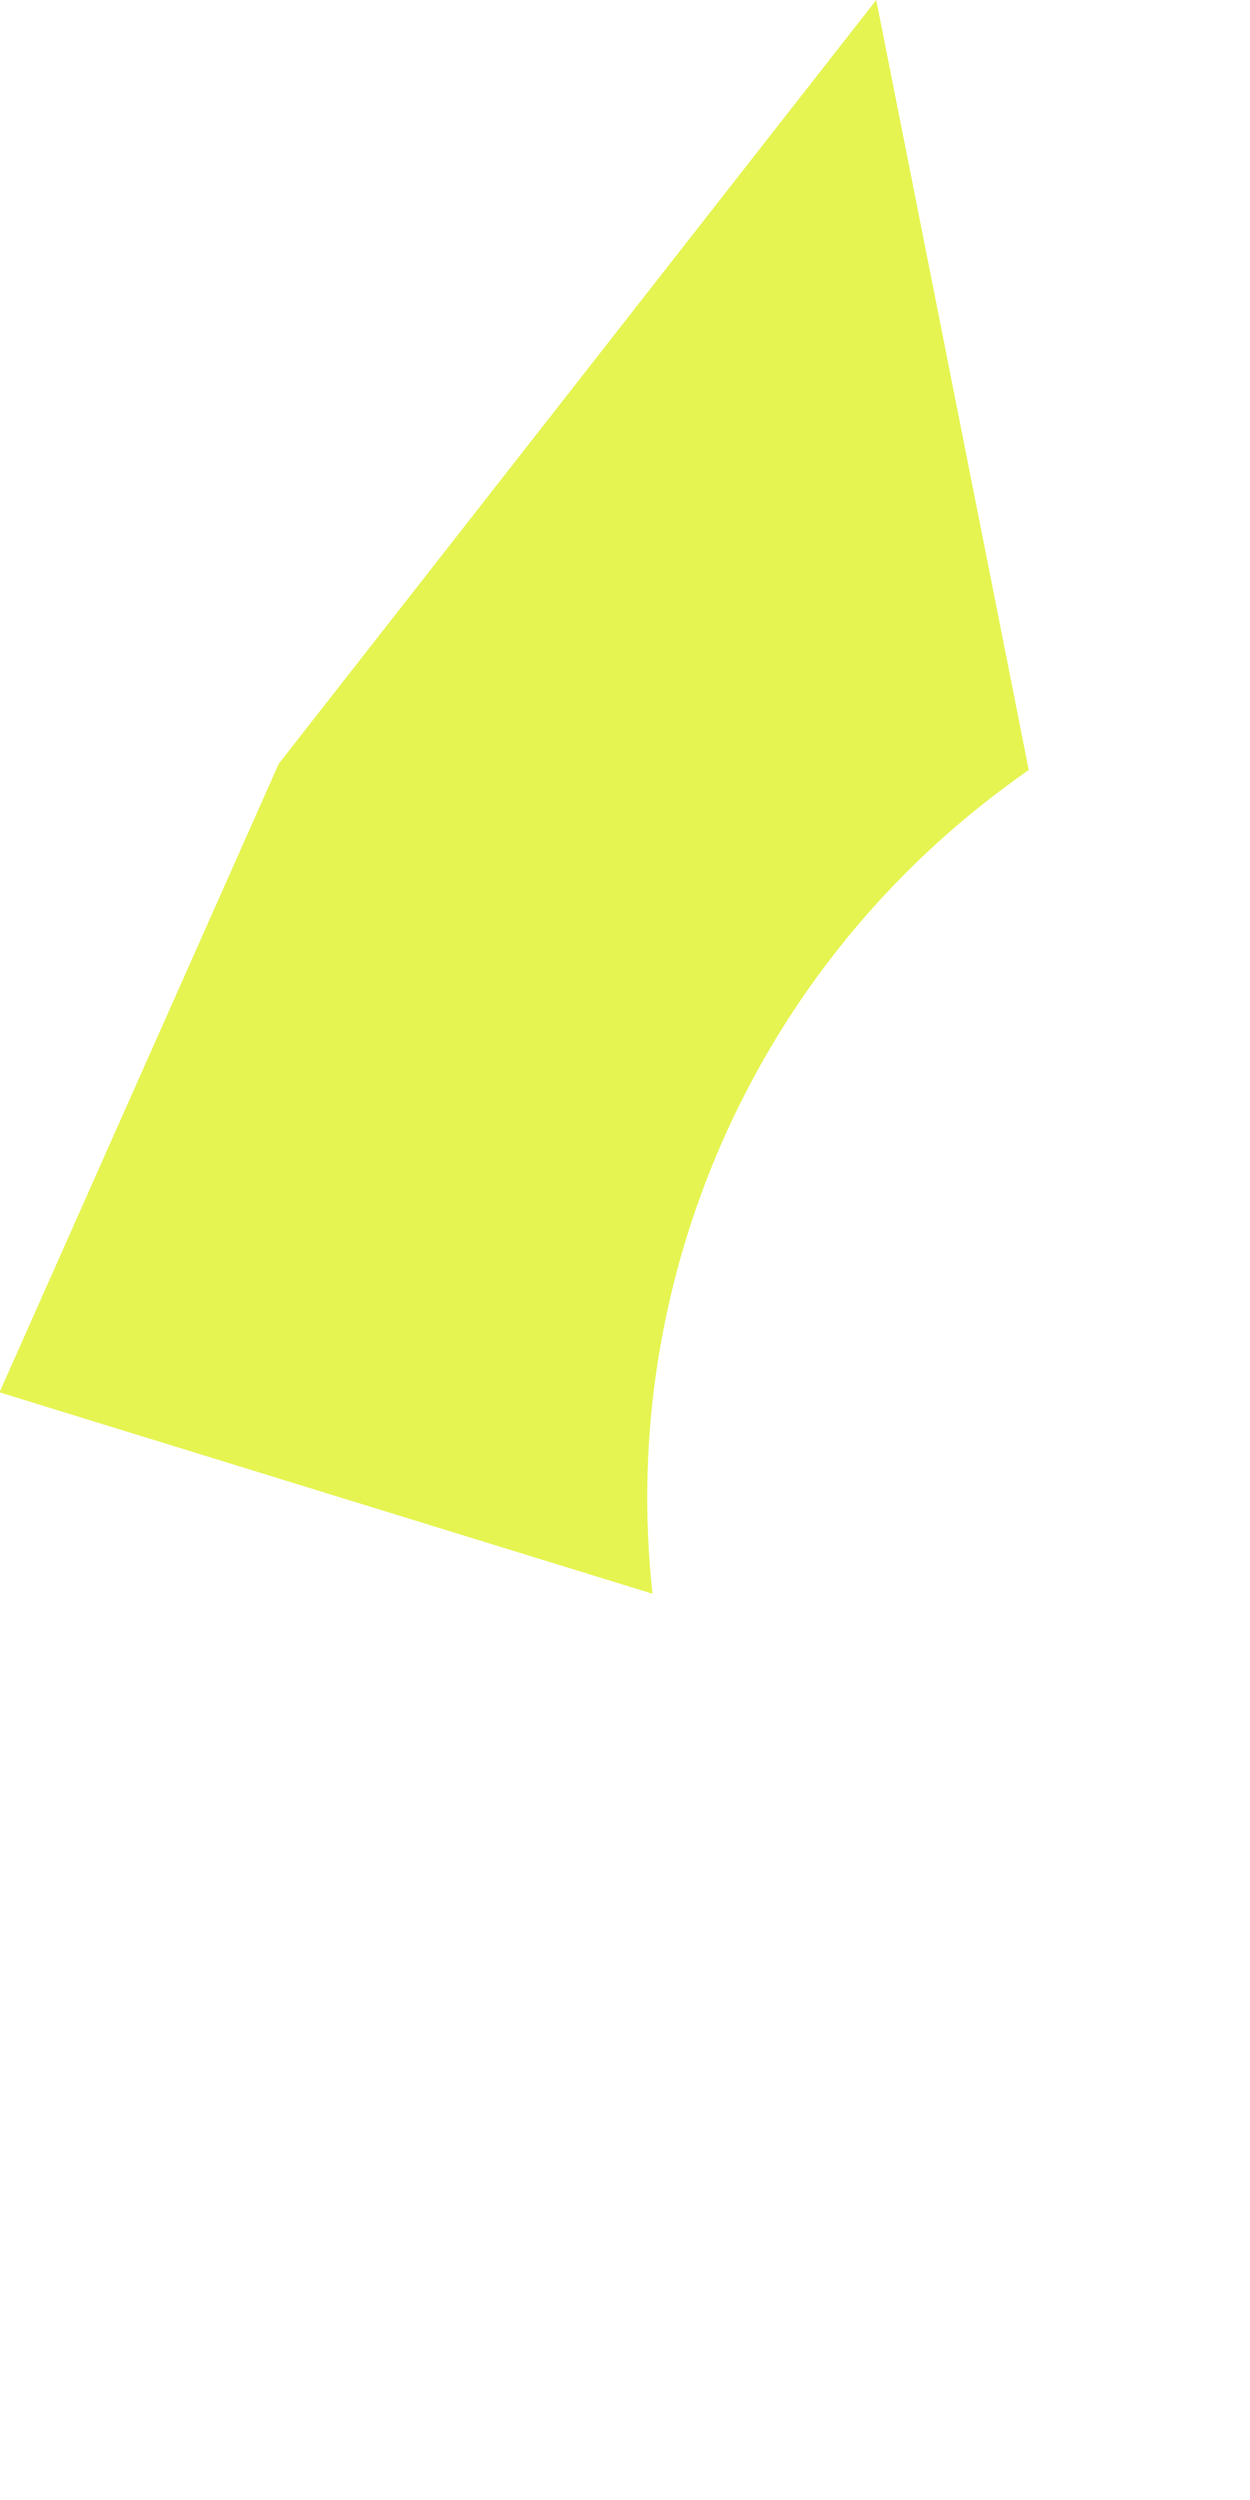 <?xml version="1.0" encoding="utf-8"?>
<svg xmlns="http://www.w3.org/2000/svg" fill="none" height="100%" overflow="visible" preserveAspectRatio="none" style="display: block;" viewBox="0 0 1 2" width="100%">
<path d="M0 1.113L0.223 0.611L0.701 0L0.823 0.616C0.718 0.689 0.635 0.788 0.582 0.904C0.529 1.02 0.508 1.148 0.522 1.275L0 1.114L0 1.113Z" fill="#E5F450" id="Path 550"/>
</svg>